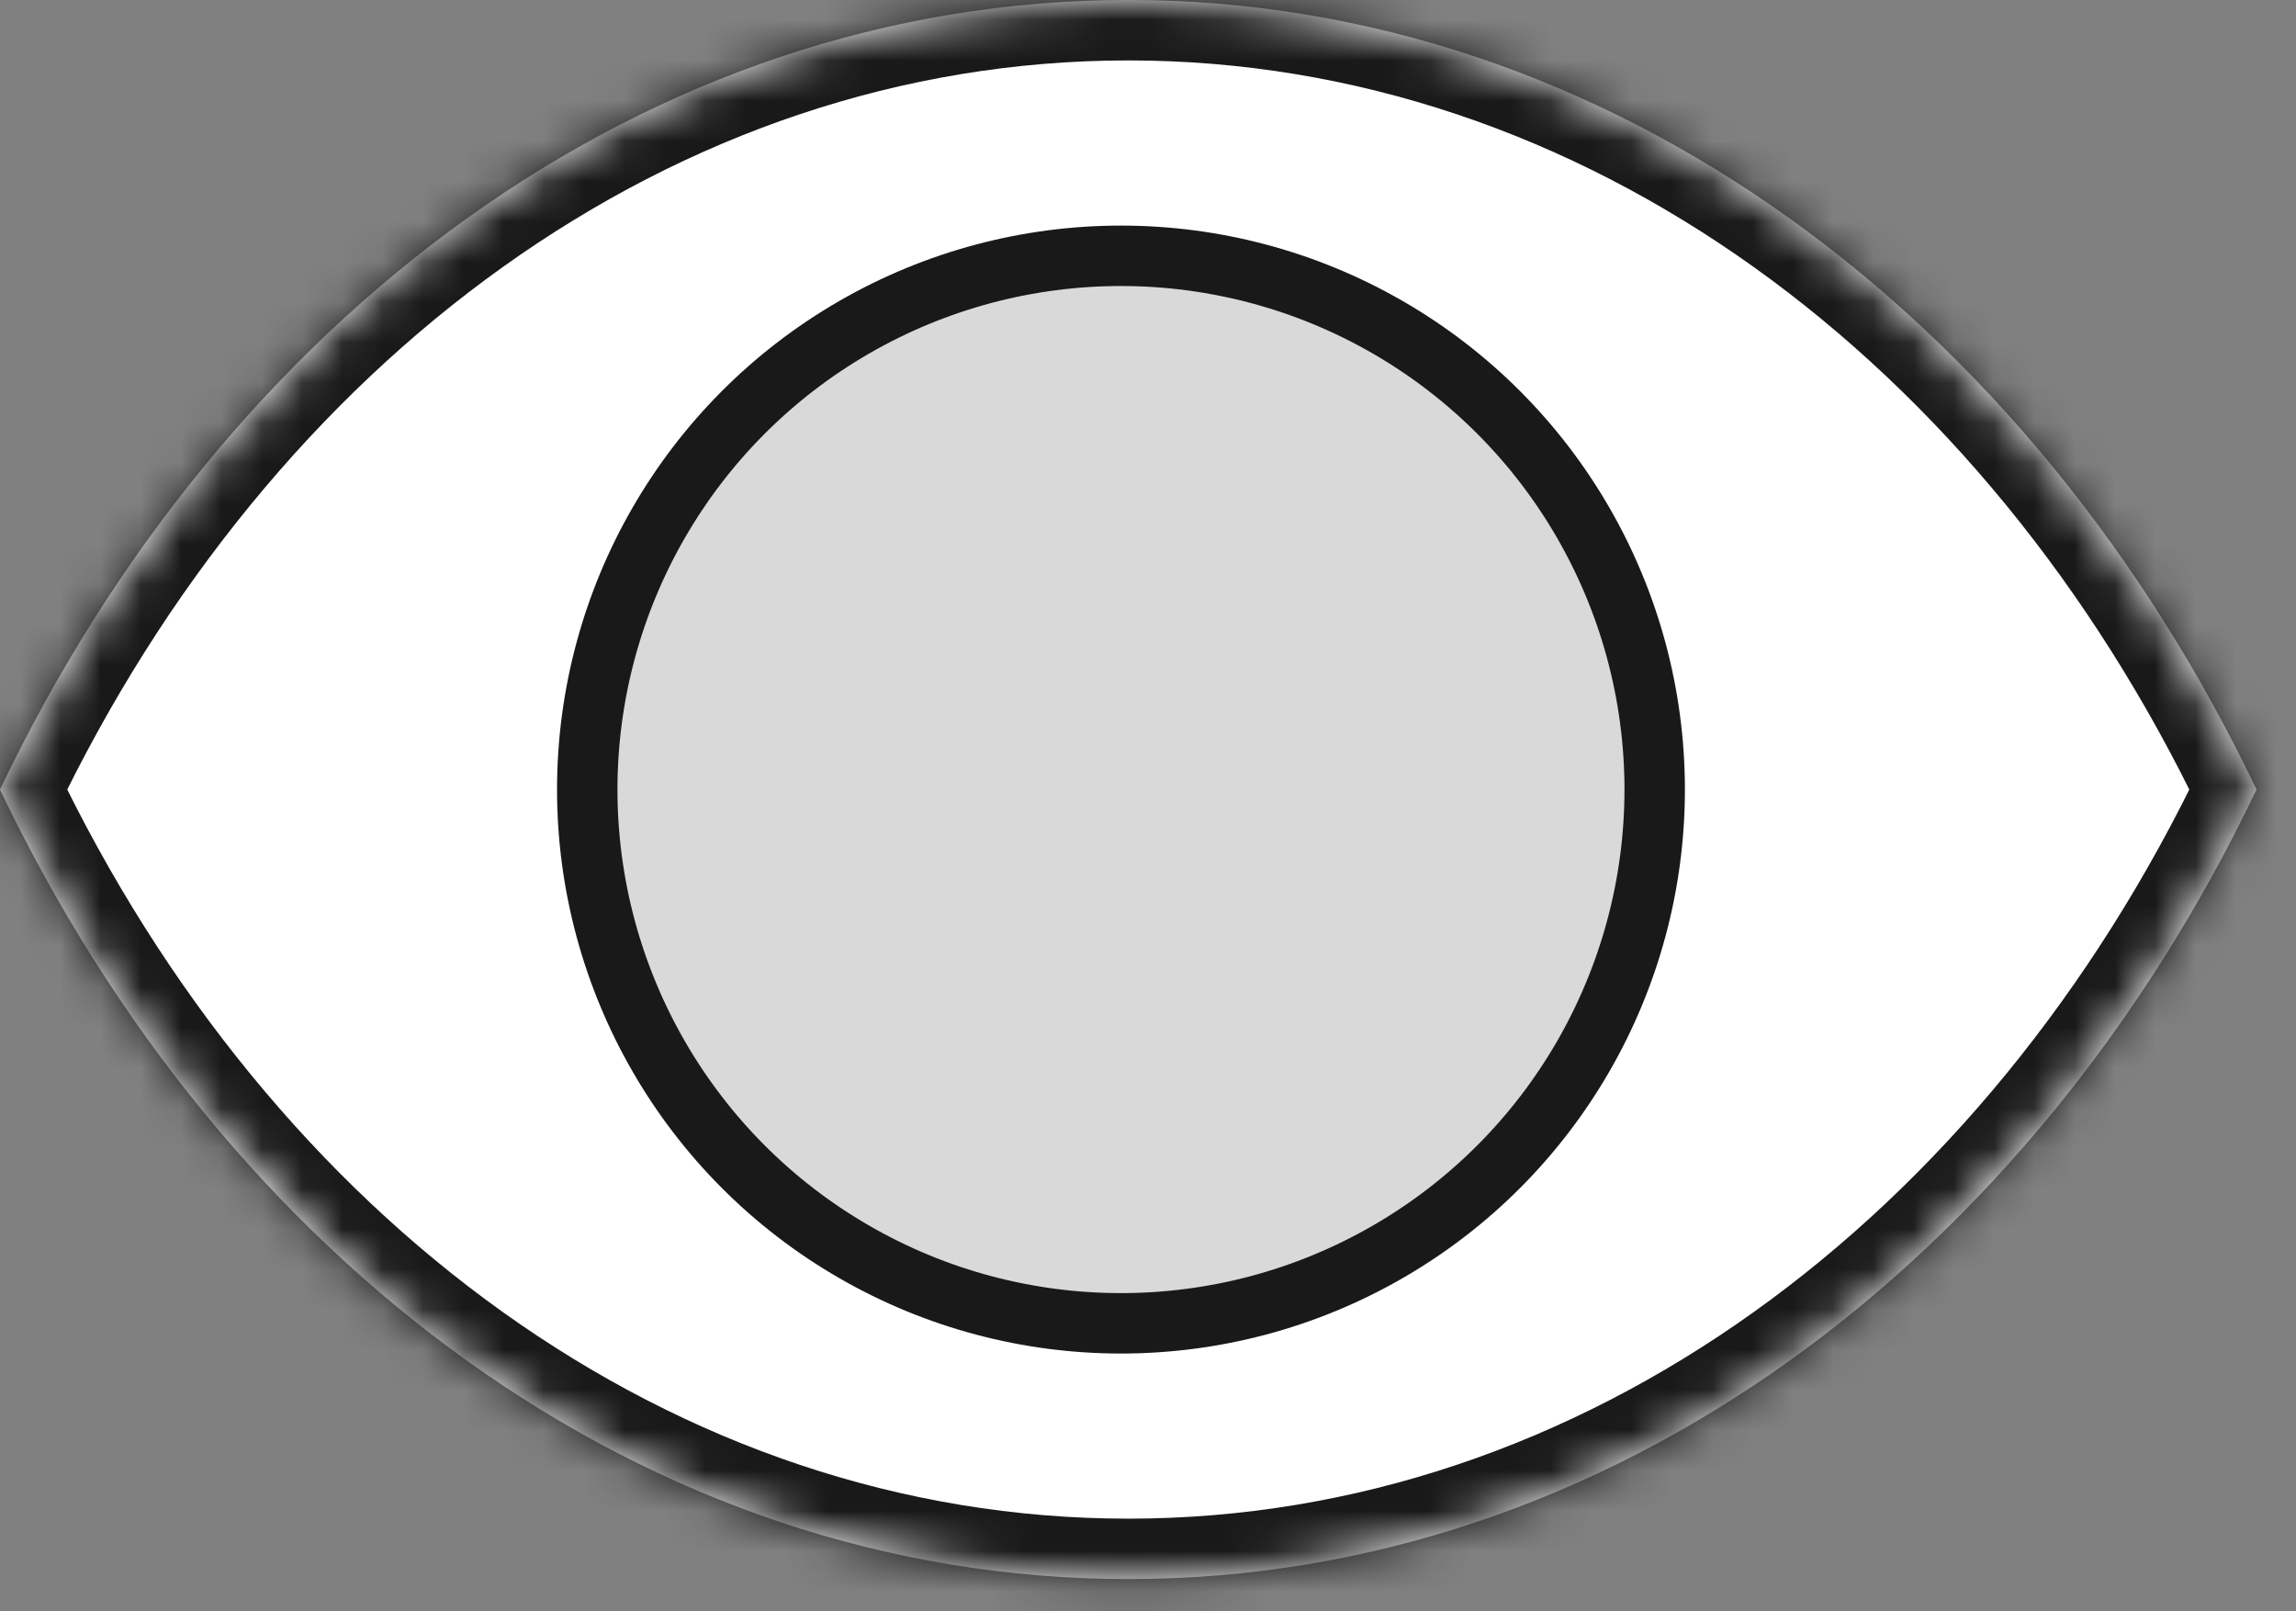 <svg width="57" height="40" viewBox="0 0 57 40" fill="none" xmlns="http://www.w3.org/2000/svg">
<rect x="0" y="0" width="57" height="40" fill="#808080" stroke="none"/>
<mask id="path-1-inside-1_3757_67797" fill="white">
<path d="M28.01 0C39.979 0 50.429 7.883 56.02 19.6C50.429 31.316 39.979 39.199 28.01 39.199C16.041 39.199 5.591 31.316 0 19.6C5.591 7.883 16.041 0 28.01 0Z"/>
</mask>
<path d="M28.01 0C39.979 0 50.429 7.883 56.02 19.6C50.429 31.316 39.979 39.199 28.01 39.199C16.041 39.199 5.591 31.316 0 19.6C5.591 7.883 16.041 0 28.01 0Z" fill="white"/>
<path d="M28.01 0L28.01 -1.5L28.01 -1.5L28.01 0ZM56.02 19.6L57.374 20.246L57.683 19.6L57.374 18.954L56.02 19.6ZM28.01 39.199L28.01 40.699H28.01V39.199ZM0 19.6L-1.354 18.954L-1.662 19.6L-1.354 20.246L0 19.6ZM28.01 0V1.5C39.271 1.5 49.263 8.922 54.667 20.246L56.02 19.6L57.374 18.954C51.595 6.844 40.687 -1.5 28.01 -1.5V0ZM56.02 19.6L54.667 18.954C49.263 30.277 39.271 37.699 28.01 37.699V39.199V40.699C40.687 40.699 51.595 32.355 57.374 20.246L56.02 19.6ZM28.01 39.199L28.01 37.699C16.749 37.699 6.757 30.277 1.354 18.954L0 19.6L-1.354 20.246C4.425 32.355 15.332 40.699 28.01 40.699L28.01 39.199ZM0 19.6L1.354 20.246C6.757 8.922 16.749 1.5 28.01 1.5L28.01 0L28.01 -1.5C15.332 -1.5 4.425 6.844 -1.354 18.954L0 19.6Z" fill="#191919" mask="url(#path-1-inside-1_3757_67797)"/>
<circle cx="27.829" cy="19.6" r="13.25" fill="#D9D9D9" stroke="#191919" stroke-width="1.5"/>
</svg>
